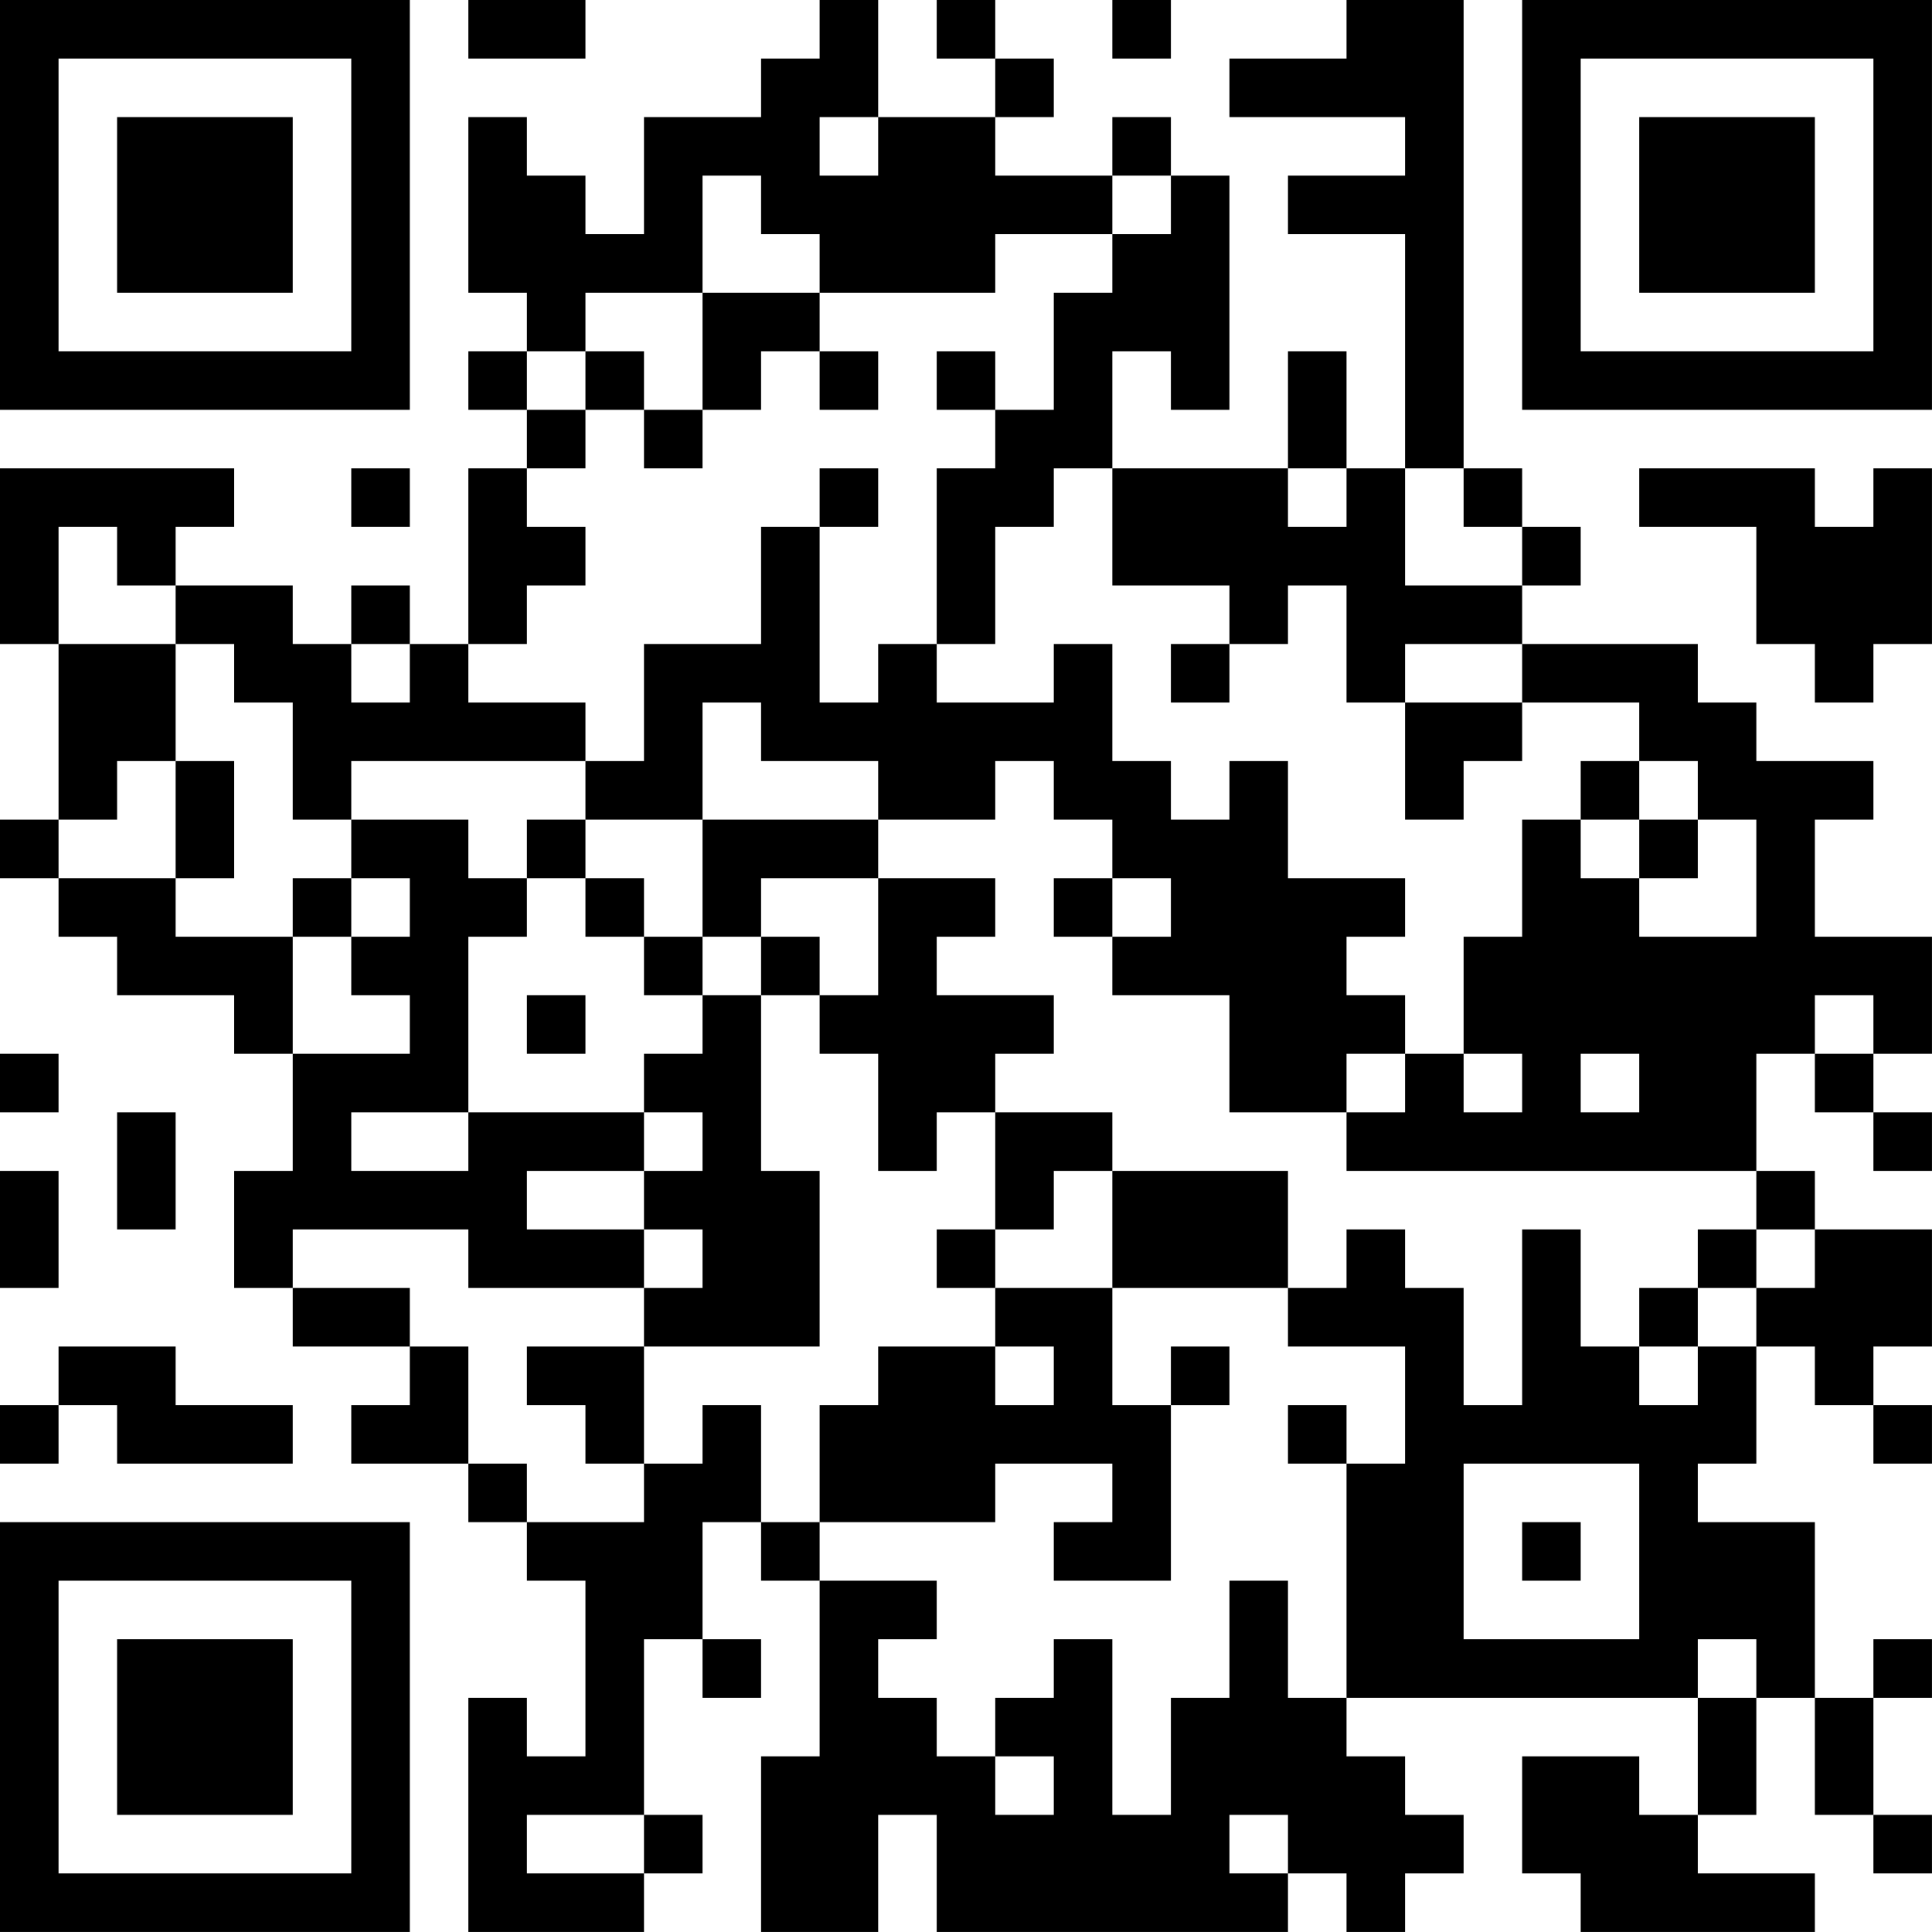 <?xml version="1.0" encoding="UTF-8"?>
<svg xmlns="http://www.w3.org/2000/svg" version="1.1" width="400" height="400" viewBox="0 0 400 400"><rect x="0" y="0" width="400" height="400" fill="#ffffff"/><g transform="scale(12.121)"><g transform="translate(0,0)"><path fill-rule="evenodd" d="M8 0L8 1L10 1L10 0ZM14 0L14 1L13 1L13 2L11 2L11 4L10 4L10 3L9 3L9 2L8 2L8 5L9 5L9 6L8 6L8 7L9 7L9 8L8 8L8 11L7 11L7 10L6 10L6 11L5 11L5 10L3 10L3 9L4 9L4 8L0 8L0 11L1 11L1 14L0 14L0 15L1 15L1 16L2 16L2 17L4 17L4 18L5 18L5 20L4 20L4 22L5 22L5 23L7 23L7 24L6 24L6 25L8 25L8 26L9 26L9 27L10 27L10 30L9 30L9 29L8 29L8 33L11 33L11 32L12 32L12 31L11 31L11 28L12 28L12 29L13 29L13 28L12 28L12 26L13 26L13 27L14 27L14 30L13 30L13 33L15 33L15 31L16 31L16 33L22 33L22 32L23 32L23 33L24 33L24 32L25 32L25 31L24 31L24 30L23 30L23 29L29 29L29 31L28 31L28 30L26 30L26 32L27 32L27 33L31 33L31 32L29 32L29 31L30 31L30 29L31 29L31 31L32 31L32 32L33 32L33 31L32 31L32 29L33 29L33 28L32 28L32 29L31 29L31 26L29 26L29 25L30 25L30 23L31 23L31 24L32 24L32 25L33 25L33 24L32 24L32 23L33 23L33 21L31 21L31 20L30 20L30 18L31 18L31 19L32 19L32 20L33 20L33 19L32 19L32 18L33 18L33 16L31 16L31 14L32 14L32 13L30 13L30 12L29 12L29 11L26 11L26 10L27 10L27 9L26 9L26 8L25 8L25 0L23 0L23 1L21 1L21 2L24 2L24 3L22 3L22 4L24 4L24 8L23 8L23 6L22 6L22 8L19 8L19 6L20 6L20 7L21 7L21 3L20 3L20 2L19 2L19 3L17 3L17 2L18 2L18 1L17 1L17 0L16 0L16 1L17 1L17 2L15 2L15 0ZM19 0L19 1L20 1L20 0ZM14 2L14 3L15 3L15 2ZM12 3L12 5L10 5L10 6L9 6L9 7L10 7L10 8L9 8L9 9L10 9L10 10L9 10L9 11L8 11L8 12L10 12L10 13L6 13L6 14L5 14L5 12L4 12L4 11L3 11L3 10L2 10L2 9L1 9L1 11L3 11L3 13L2 13L2 14L1 14L1 15L3 15L3 16L5 16L5 18L7 18L7 17L6 17L6 16L7 16L7 15L6 15L6 14L8 14L8 15L9 15L9 16L8 16L8 19L6 19L6 20L8 20L8 19L11 19L11 20L9 20L9 21L11 21L11 22L8 22L8 21L5 21L5 22L7 22L7 23L8 23L8 25L9 25L9 26L11 26L11 25L12 25L12 24L13 24L13 26L14 26L14 27L16 27L16 28L15 28L15 29L16 29L16 30L17 30L17 31L18 31L18 30L17 30L17 29L18 29L18 28L19 28L19 31L20 31L20 29L21 29L21 27L22 27L22 29L23 29L23 25L24 25L24 23L22 23L22 22L23 22L23 21L24 21L24 22L25 22L25 24L26 24L26 21L27 21L27 23L28 23L28 24L29 24L29 23L30 23L30 22L31 22L31 21L30 21L30 20L23 20L23 19L24 19L24 18L25 18L25 19L26 19L26 18L25 18L25 16L26 16L26 14L27 14L27 15L28 15L28 16L30 16L30 14L29 14L29 13L28 13L28 12L26 12L26 11L24 11L24 12L23 12L23 10L22 10L22 11L21 11L21 10L19 10L19 8L18 8L18 9L17 9L17 11L16 11L16 8L17 8L17 7L18 7L18 5L19 5L19 4L20 4L20 3L19 3L19 4L17 4L17 5L14 5L14 4L13 4L13 3ZM12 5L12 7L11 7L11 6L10 6L10 7L11 7L11 8L12 8L12 7L13 7L13 6L14 6L14 7L15 7L15 6L14 6L14 5ZM16 6L16 7L17 7L17 6ZM6 8L6 9L7 9L7 8ZM14 8L14 9L13 9L13 11L11 11L11 13L10 13L10 14L9 14L9 15L10 15L10 16L11 16L11 17L12 17L12 18L11 18L11 19L12 19L12 20L11 20L11 21L12 21L12 22L11 22L11 23L9 23L9 24L10 24L10 25L11 25L11 23L14 23L14 20L13 20L13 17L14 17L14 18L15 18L15 20L16 20L16 19L17 19L17 21L16 21L16 22L17 22L17 23L15 23L15 24L14 24L14 26L17 26L17 25L19 25L19 26L18 26L18 27L20 27L20 24L21 24L21 23L20 23L20 24L19 24L19 22L22 22L22 20L19 20L19 19L17 19L17 18L18 18L18 17L16 17L16 16L17 16L17 15L15 15L15 14L17 14L17 13L18 13L18 14L19 14L19 15L18 15L18 16L19 16L19 17L21 17L21 19L23 19L23 18L24 18L24 17L23 17L23 16L24 16L24 15L22 15L22 13L21 13L21 14L20 14L20 13L19 13L19 11L18 11L18 12L16 12L16 11L15 11L15 12L14 12L14 9L15 9L15 8ZM22 8L22 9L23 9L23 8ZM24 8L24 10L26 10L26 9L25 9L25 8ZM28 8L28 9L30 9L30 11L31 11L31 12L32 12L32 11L33 11L33 8L32 8L32 9L31 9L31 8ZM6 11L6 12L7 12L7 11ZM20 11L20 12L21 12L21 11ZM12 12L12 14L10 14L10 15L11 15L11 16L12 16L12 17L13 17L13 16L14 16L14 17L15 17L15 15L13 15L13 16L12 16L12 14L15 14L15 13L13 13L13 12ZM24 12L24 14L25 14L25 13L26 13L26 12ZM3 13L3 15L4 15L4 13ZM27 13L27 14L28 14L28 15L29 15L29 14L28 14L28 13ZM5 15L5 16L6 16L6 15ZM19 15L19 16L20 16L20 15ZM9 17L9 18L10 18L10 17ZM31 17L31 18L32 18L32 17ZM0 18L0 19L1 19L1 18ZM27 18L27 19L28 19L28 18ZM2 19L2 21L3 21L3 19ZM0 20L0 22L1 22L1 20ZM18 20L18 21L17 21L17 22L19 22L19 20ZM29 21L29 22L28 22L28 23L29 23L29 22L30 22L30 21ZM1 23L1 24L0 24L0 25L1 25L1 24L2 24L2 25L5 25L5 24L3 24L3 23ZM17 23L17 24L18 24L18 23ZM22 24L22 25L23 25L23 24ZM25 25L25 28L28 28L28 25ZM26 26L26 27L27 27L27 26ZM29 28L29 29L30 29L30 28ZM9 31L9 32L11 32L11 31ZM21 31L21 32L22 32L22 31ZM0 0L0 7L7 7L7 0ZM1 1L1 6L6 6L6 1ZM2 2L2 5L5 5L5 2ZM26 0L26 7L33 7L33 0ZM27 1L27 6L32 6L32 1ZM28 2L28 5L31 5L31 2ZM0 26L0 33L7 33L7 26ZM1 27L1 32L6 32L6 27ZM2 28L2 31L5 31L5 28Z" fill="#000000"/></g></g></svg>
